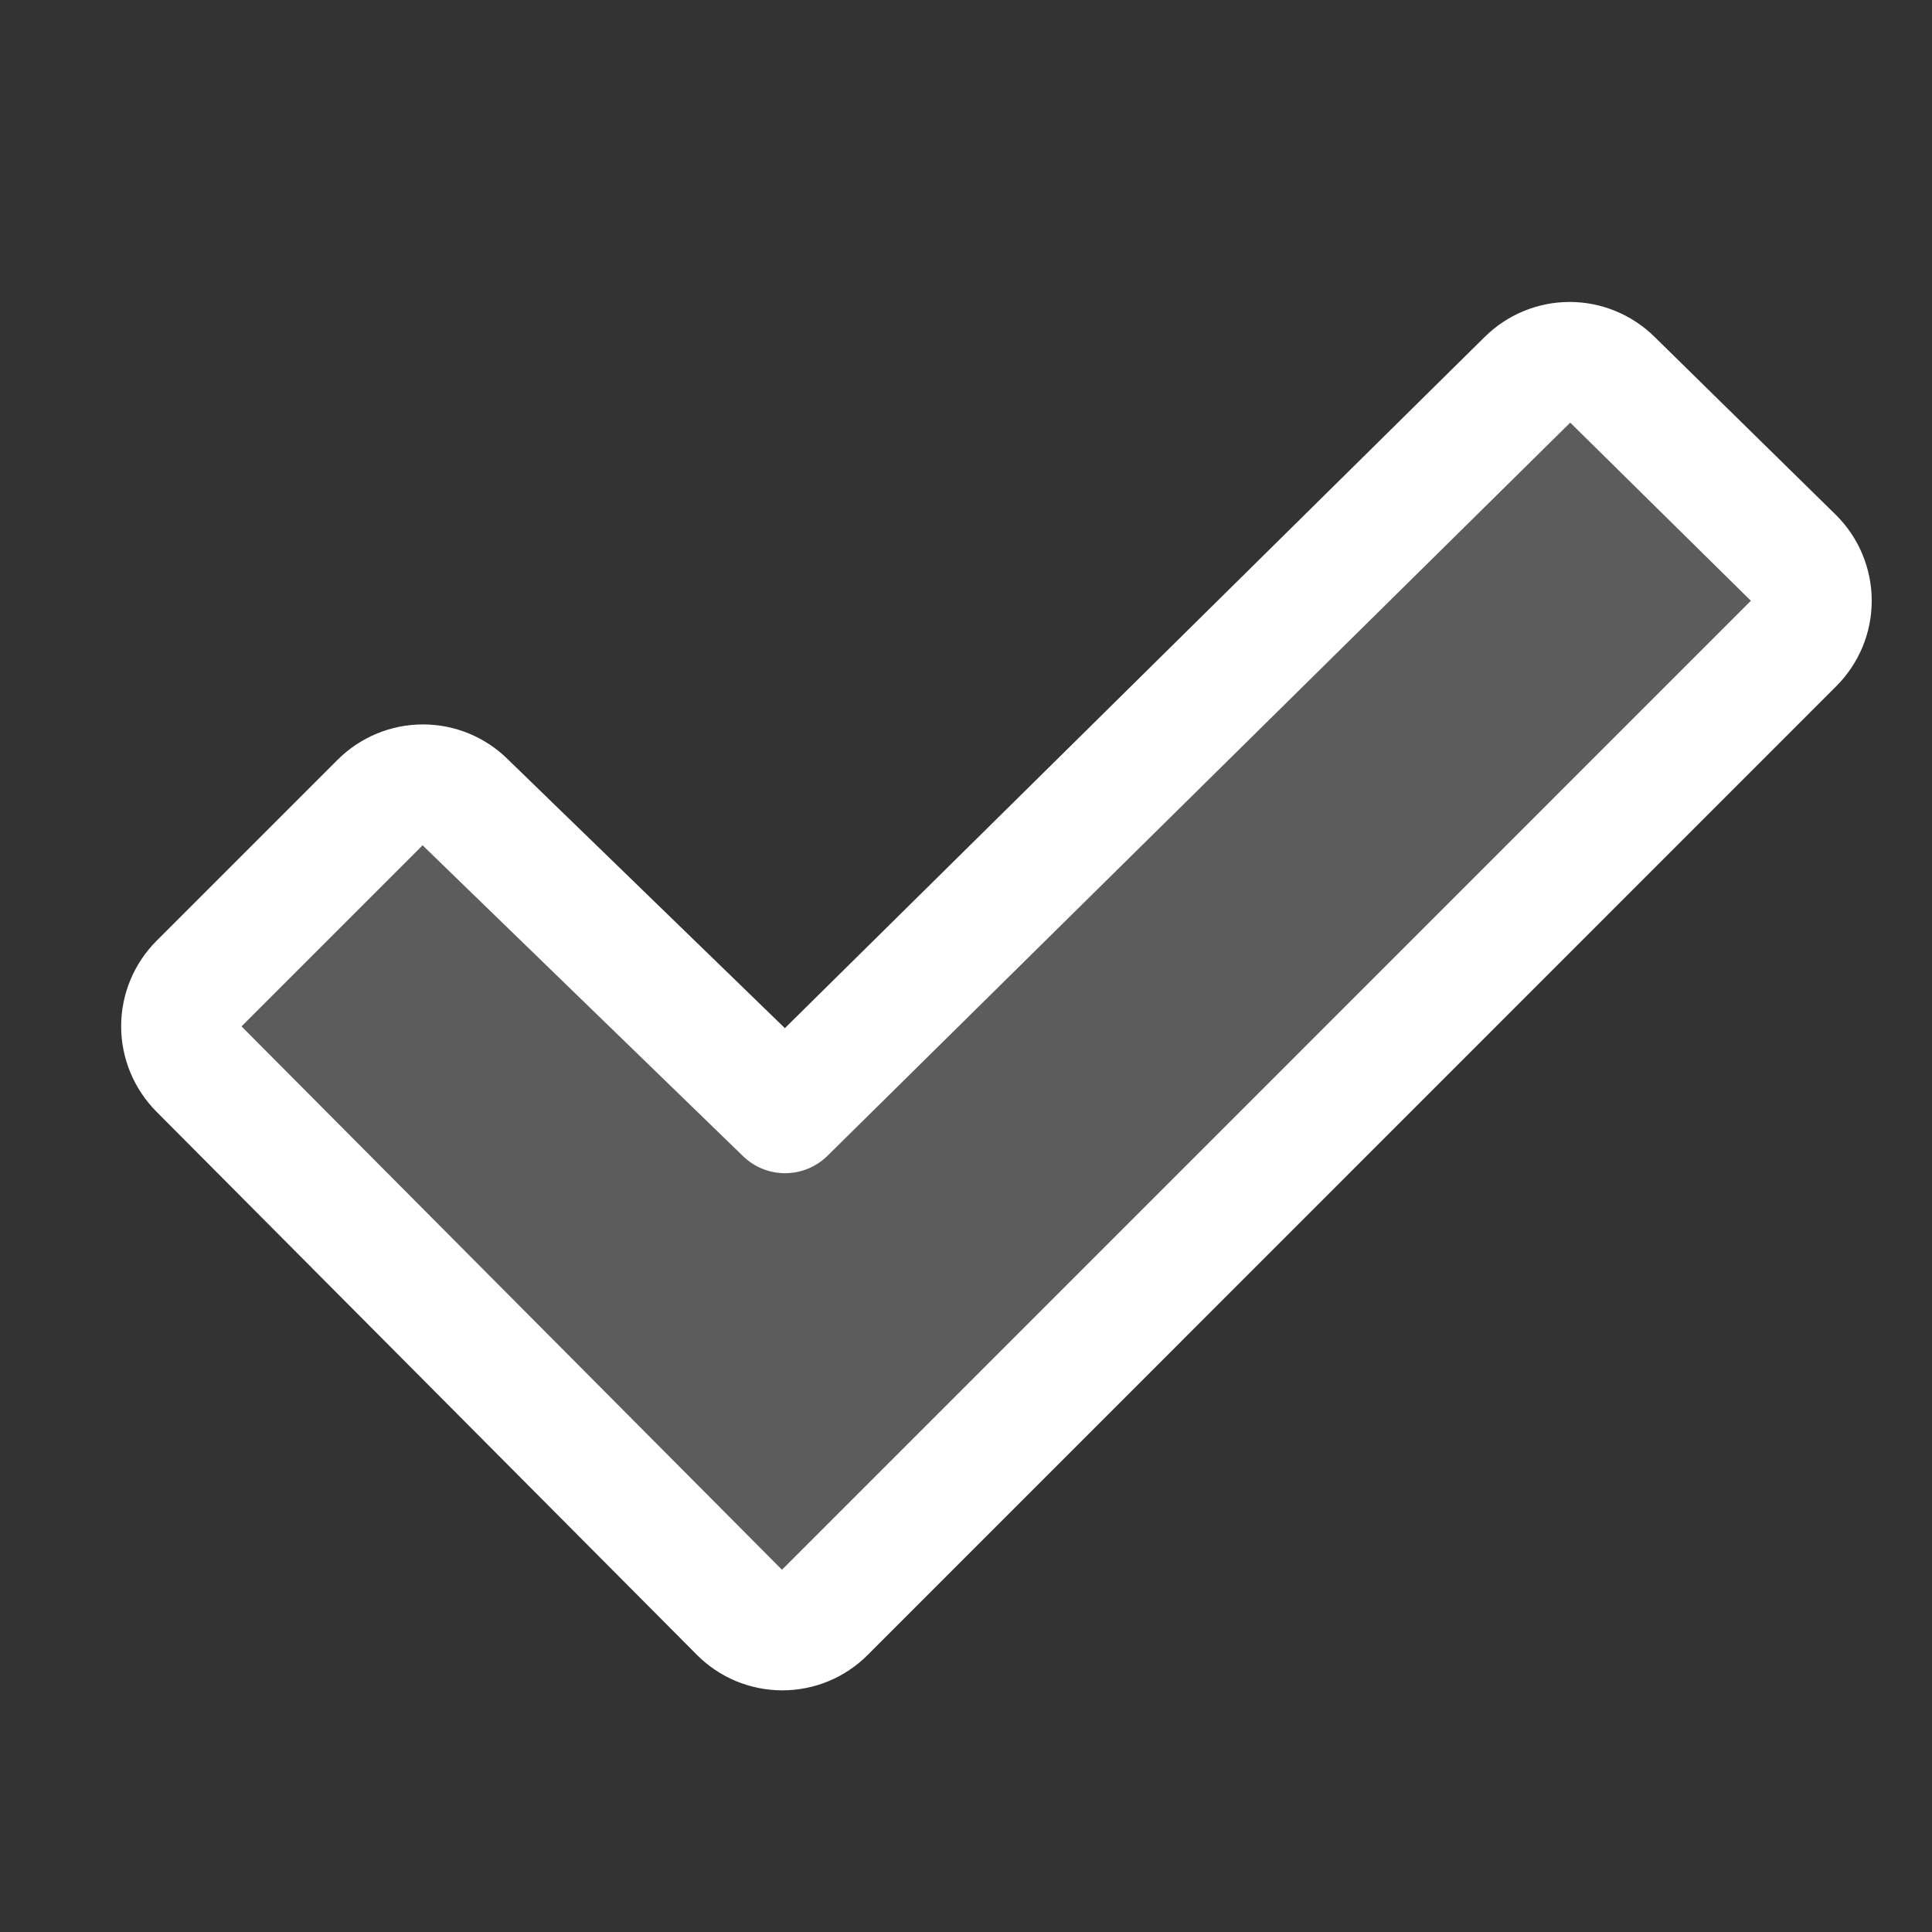 <svg width="24" height="24" viewBox="0 0 24 24" fill="none" xmlns="http://www.w3.org/2000/svg">
<rect x="0" y="0" width="24" height="24" fill="#333333" stroke="none"/>
<path opacity="0.2" d="M22.281 7.993L10.243 20.031C10.174 20.1 10.091 20.156 10 20.193C9.909 20.231 9.811 20.251 9.713 20.251C9.614 20.251 9.516 20.231 9.425 20.193C9.334 20.156 9.252 20.1 9.182 20.031L2.47 13.281C2.329 13.14 2.25 12.949 2.25 12.75C2.25 12.552 2.329 12.361 2.47 12.22L4.72 9.97C4.789 9.901 4.872 9.845 4.963 9.807C5.054 9.77 5.152 9.75 5.25 9.75C5.349 9.75 5.446 9.77 5.537 9.807C5.628 9.845 5.711 9.901 5.781 9.97L9.75 13.822L18.97 4.719C19.039 4.65 19.122 4.594 19.213 4.557C19.304 4.519 19.402 4.499 19.5 4.499C19.599 4.499 19.696 4.519 19.787 4.557C19.878 4.594 19.961 4.65 20.031 4.719L22.281 6.932C22.351 7.002 22.406 7.084 22.444 7.175C22.481 7.266 22.501 7.364 22.501 7.462C22.501 7.561 22.481 7.659 22.444 7.75C22.406 7.841 22.351 7.923 22.281 7.993Z" fill="white"/>
<path d="M22.808 6.398L20.558 4.189C20.276 3.909 19.895 3.751 19.499 3.751C19.102 3.751 18.721 3.909 18.44 4.189L9.75 12.772L6.31 9.434C6.029 9.155 5.648 8.998 5.251 8.999C4.854 9 4.474 9.158 4.193 9.439L1.943 11.689C1.663 11.97 1.505 12.351 1.505 12.749C1.505 13.146 1.663 13.527 1.943 13.809L8.658 20.558C8.797 20.698 8.962 20.808 9.144 20.884C9.326 20.959 9.522 20.998 9.719 20.998C9.916 20.998 10.111 20.959 10.293 20.884C10.475 20.808 10.64 20.698 10.779 20.558L22.812 8.523C22.952 8.383 23.062 8.217 23.138 8.035C23.213 7.852 23.252 7.657 23.251 7.459C23.251 7.262 23.211 7.066 23.135 6.884C23.059 6.702 22.948 6.537 22.808 6.398ZM9.714 19.5L3 12.75L5.25 10.5C5.253 10.502 5.255 10.505 5.257 10.508L9.228 14.36C9.368 14.497 9.556 14.574 9.752 14.574C9.948 14.574 10.137 14.497 10.277 14.36L19.506 5.25L21.75 7.463L9.714 19.5Z" fill="white"/>
</svg>
